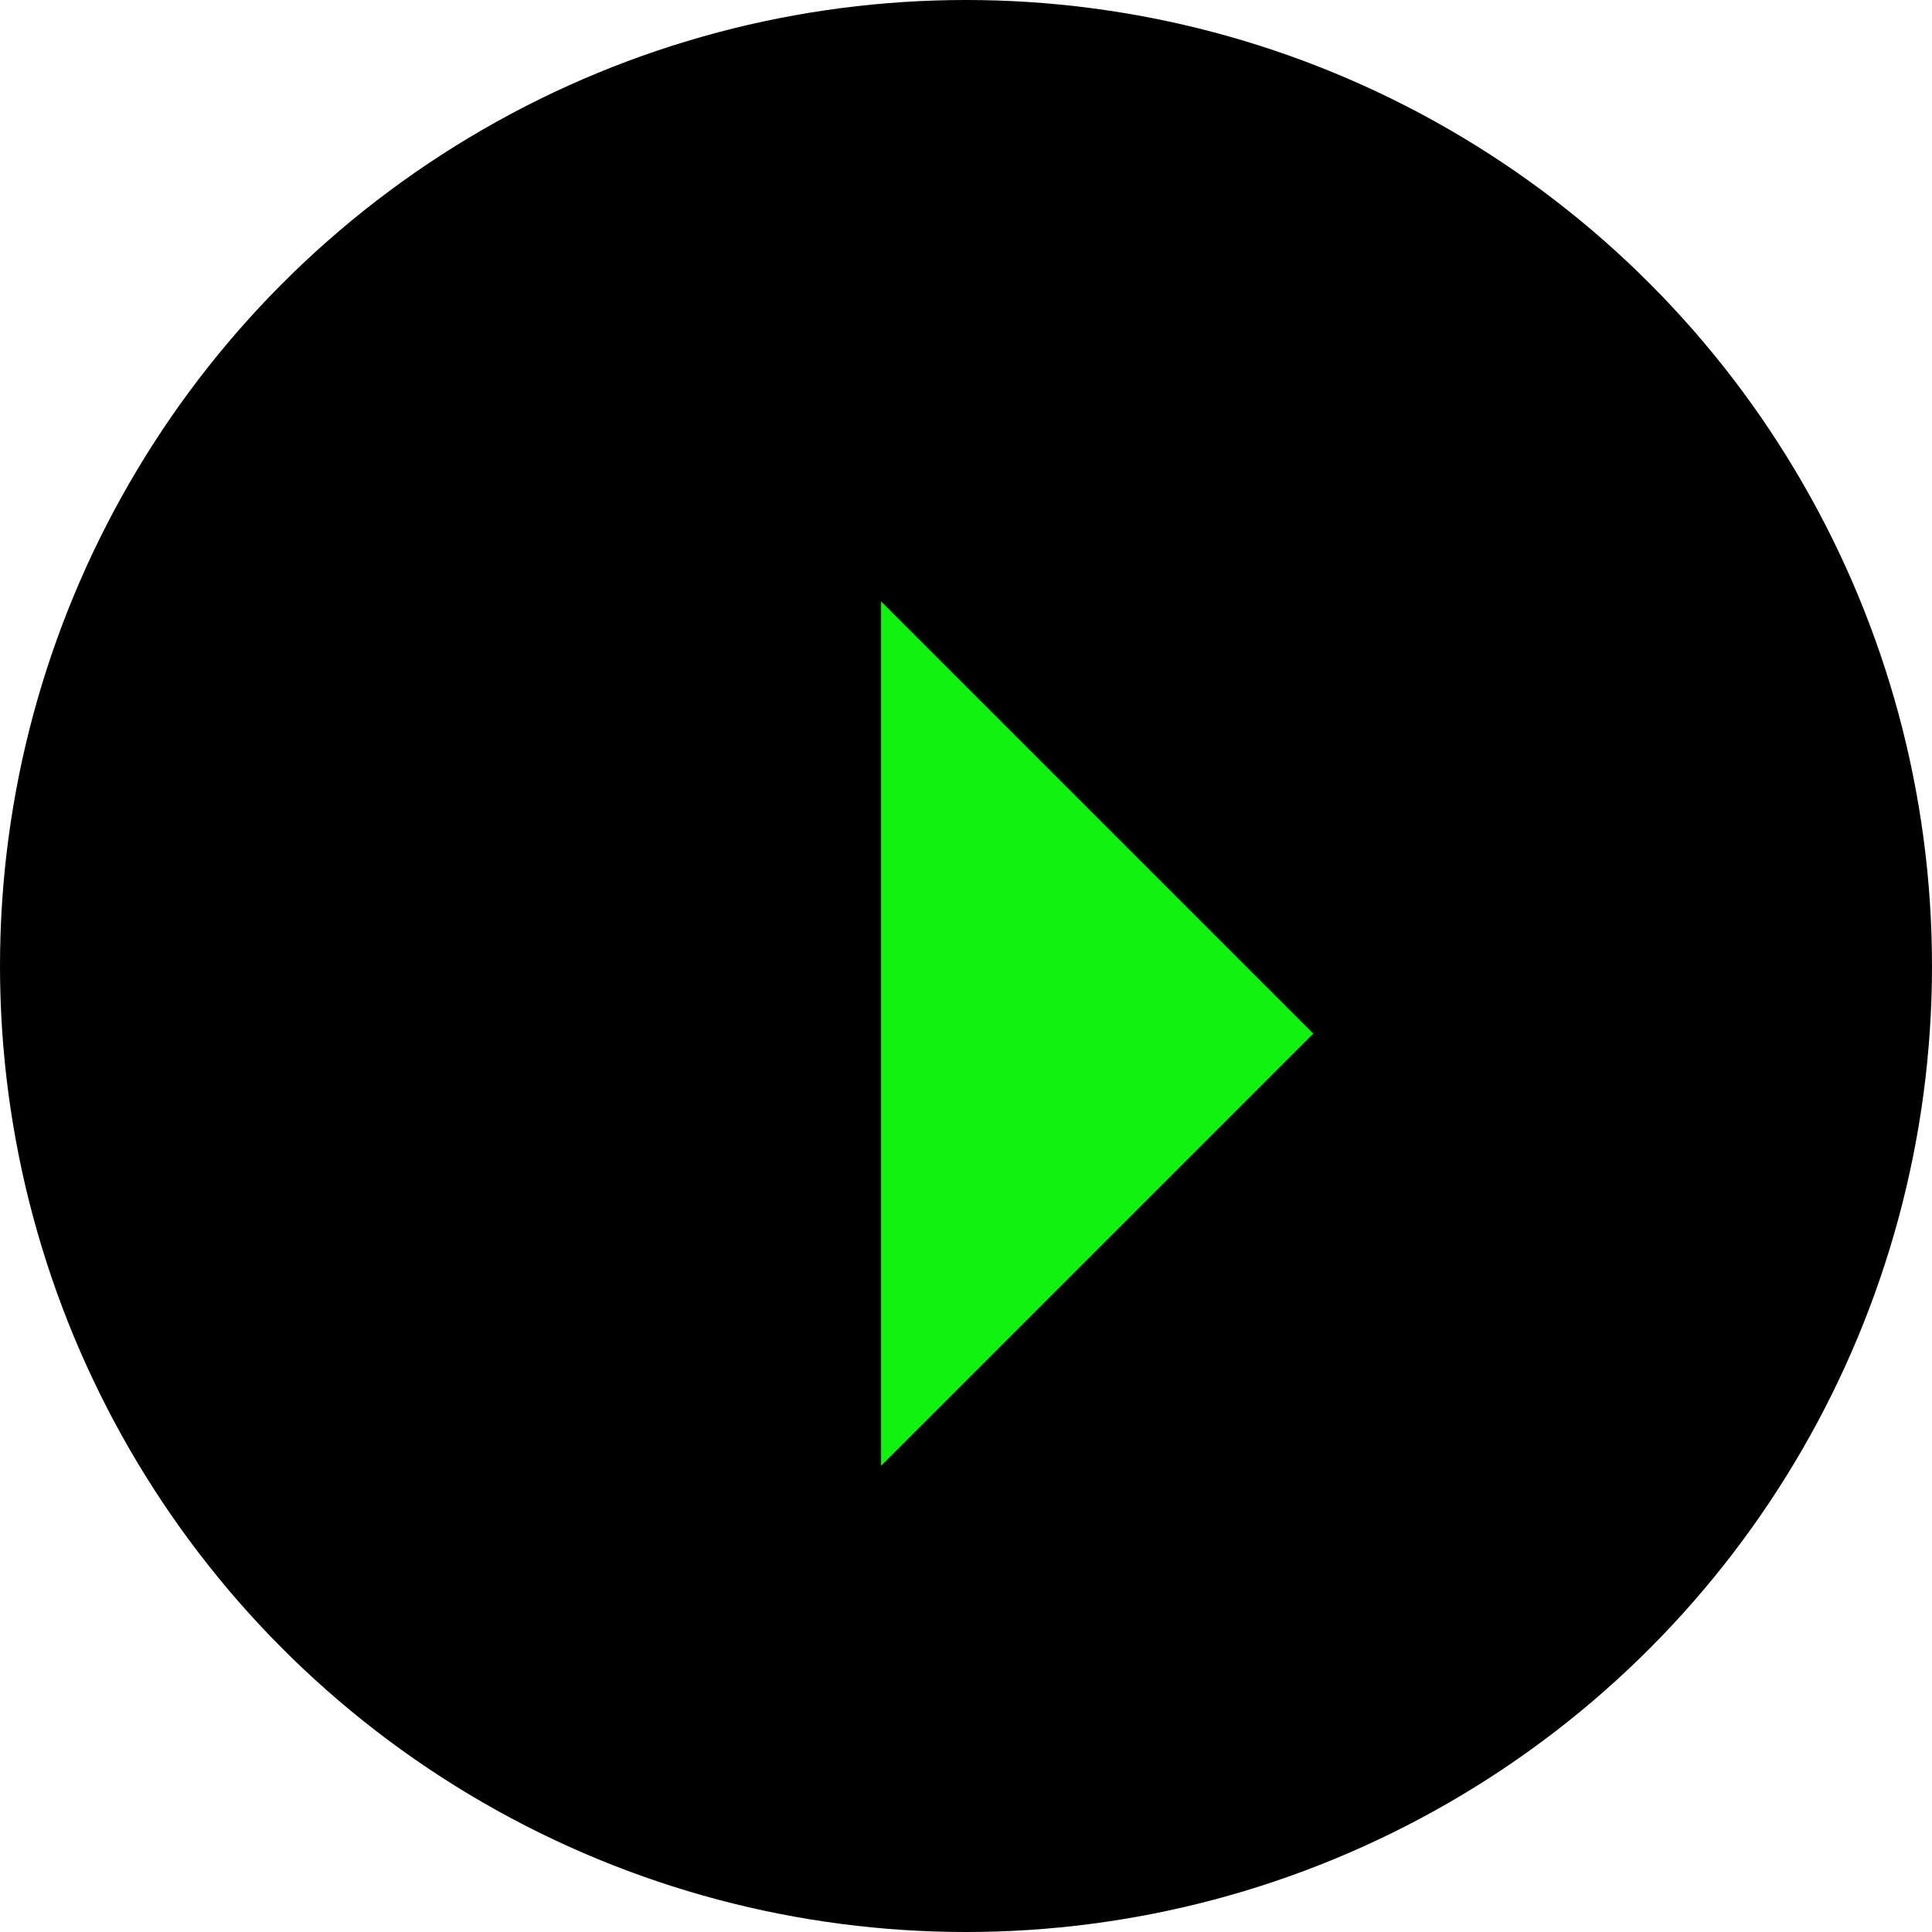<svg width="76" height="76" viewBox="0 0 76 76" fill="none" xmlns="http://www.w3.org/2000/svg">
<circle cx="38" cy="38" r="38" transform="matrix(-1 0 0 1 76 0)" fill="black"/>
<g filter="url(#filter0_d_9222_5451)">
<path d="M32 21L49 38L32 55" fill="#10F20F"/>
</g>
<defs>
<filter id="filter0_d_9222_5451" x="32" y="21" width="19.66" height="36.66" filterUnits="userSpaceOnUse" color-interpolation-filters="sRGB">
<feFlood flood-opacity="0" result="BackgroundImageFix"/>
<feColorMatrix in="SourceAlpha" type="matrix" values="0 0 0 0 0 0 0 0 0 0 0 0 0 0 0 0 0 0 127 0" result="hardAlpha"/>
<feOffset dx="2.66" dy="2.66"/>
<feComposite in2="hardAlpha" operator="out"/>
<feColorMatrix type="matrix" values="0 0 0 0 0 0 0 0 0 0 0 0 0 0 0 0 0 0 1 0"/>
<feBlend mode="normal" in2="BackgroundImageFix" result="effect1_dropShadow_9222_5451"/>
<feBlend mode="normal" in="SourceGraphic" in2="effect1_dropShadow_9222_5451" result="shape"/>
</filter>
</defs>
</svg>
